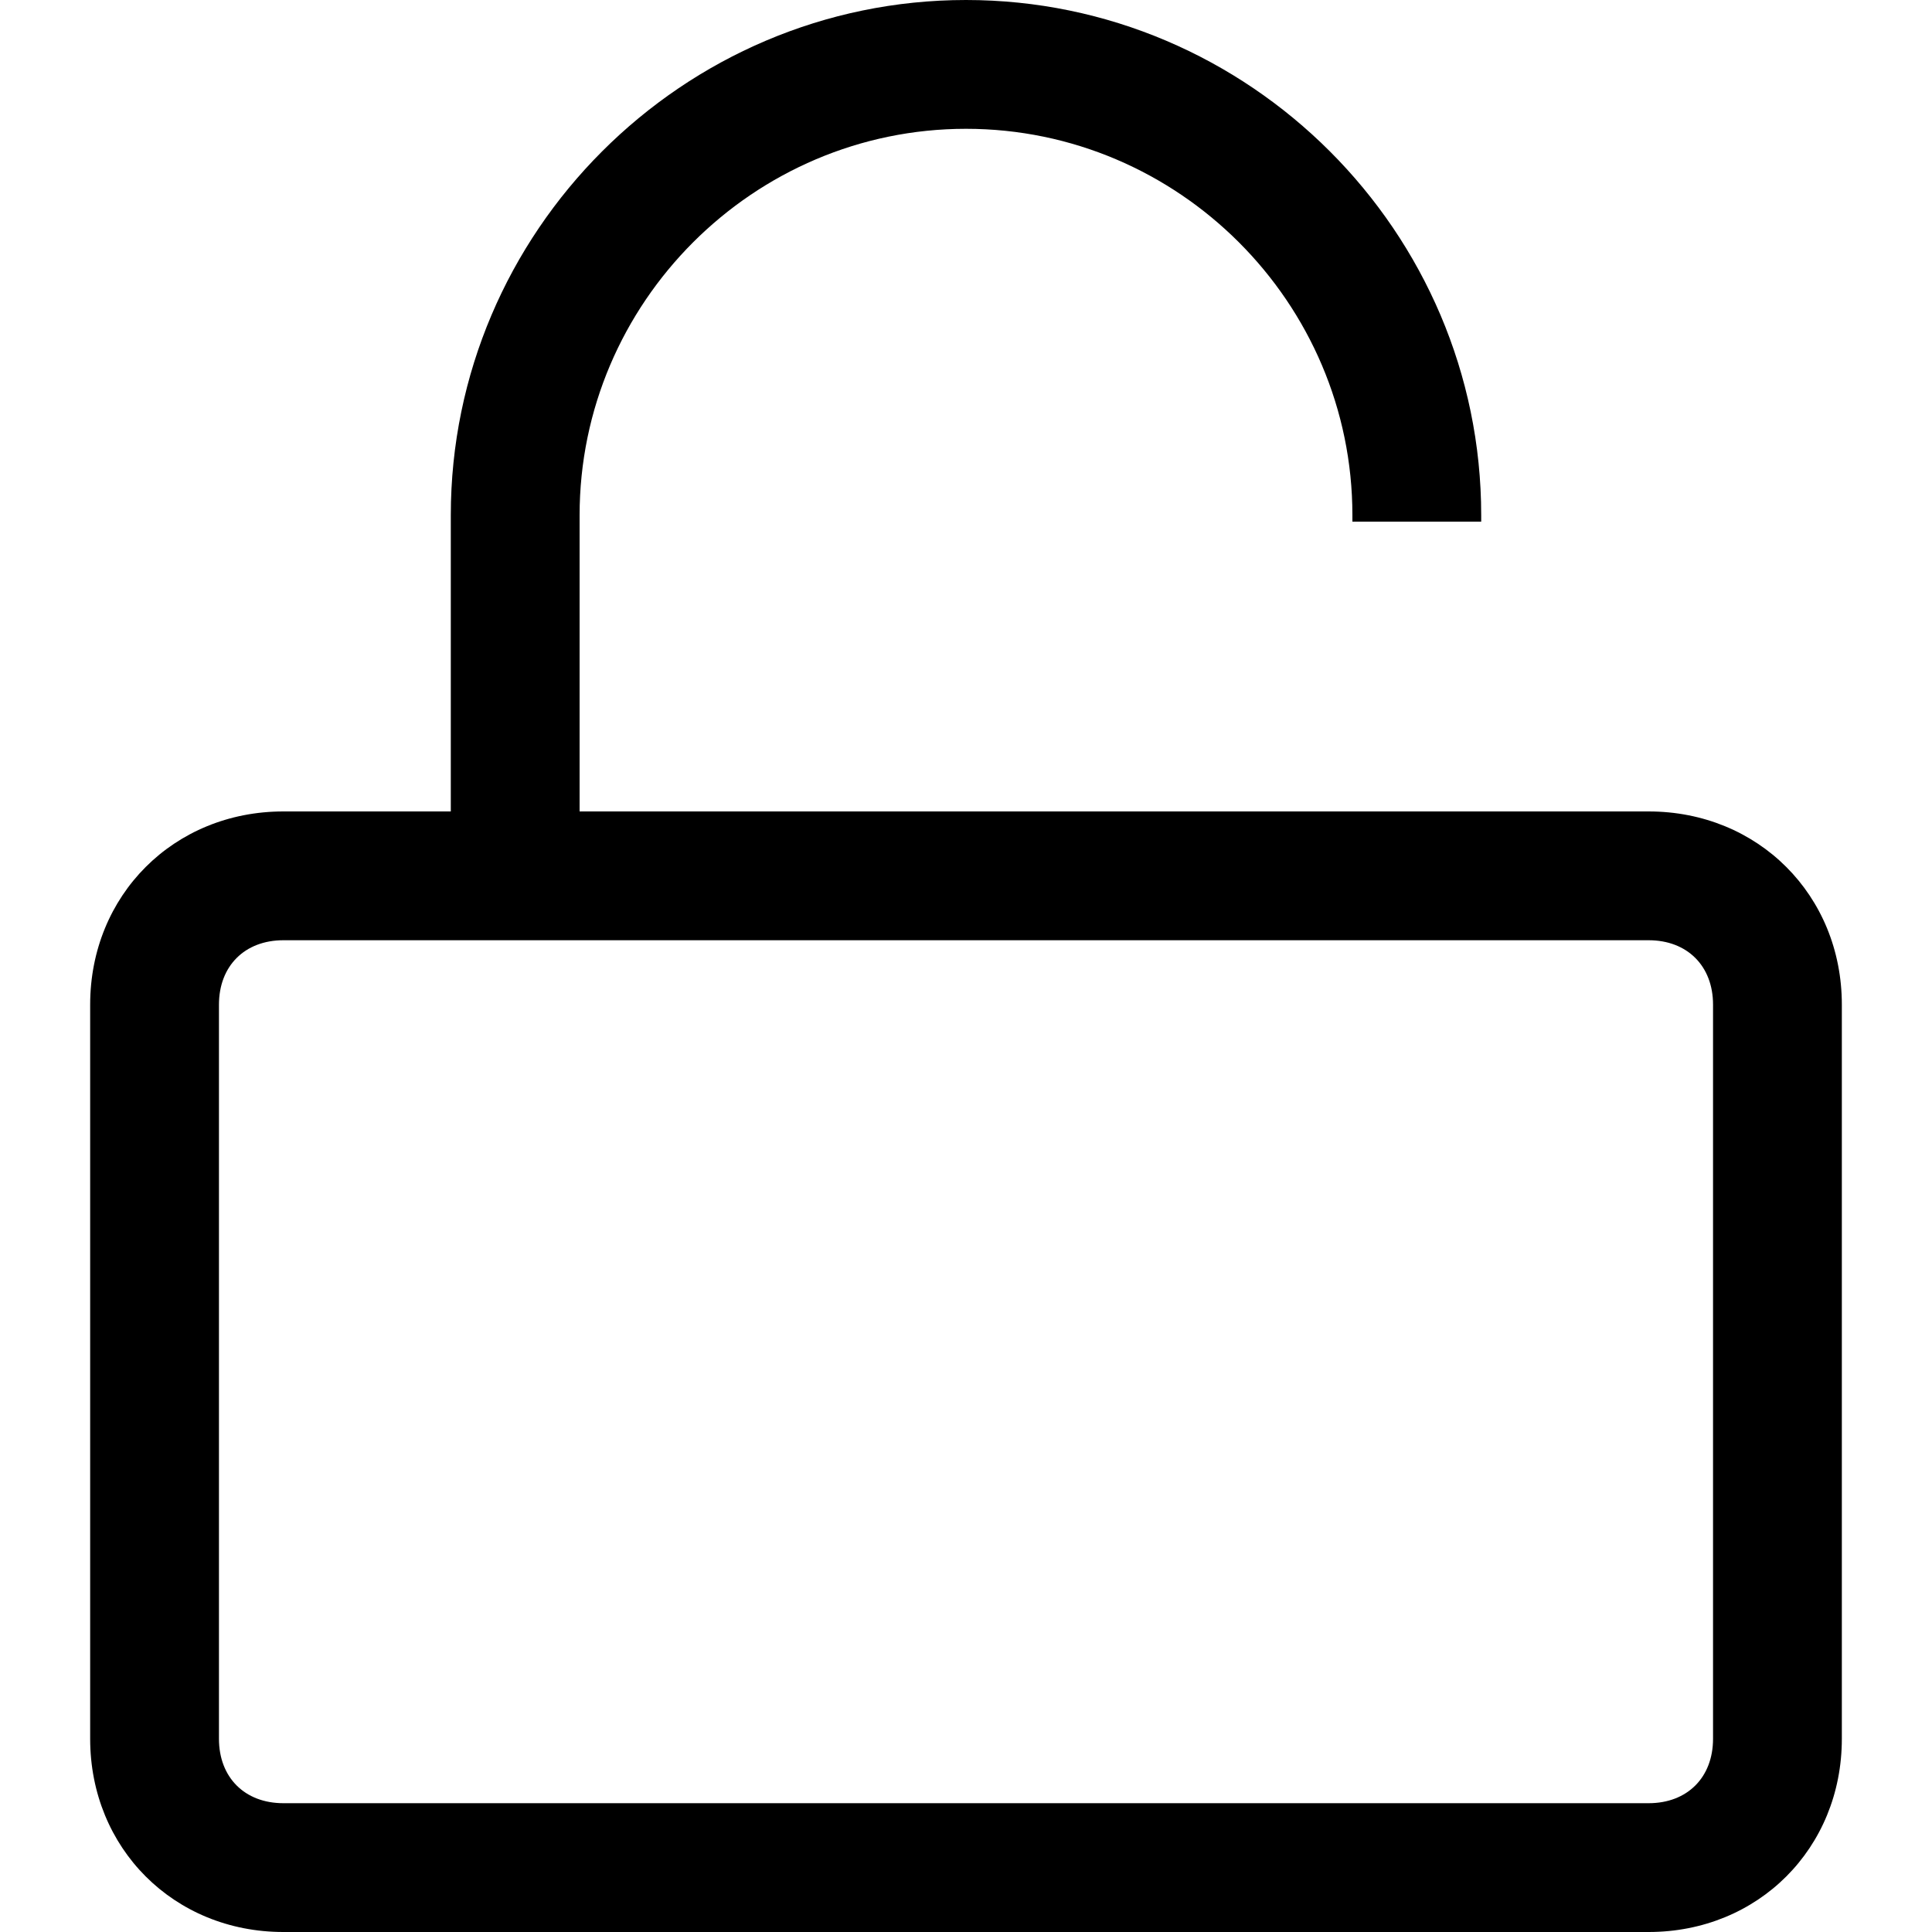 <svg xmlns="http://www.w3.org/2000/svg" viewBox="0 0 30 30" fill="currentColor">
<path d="M23 12.6h2.6c1.7 0 3 1.3 3 3V27c0 1.7-1.3 3-3 3H4.4c-1.7 0-3-1.3-3-3V15.6c0-1.7 1.3-3 3-3H7V8c0-4.4 3.6-8 8-8s8 3.6 8 8v.1h-2V8c0-3.3-2.7-6-6-6S9 4.7 9 8v4.6h14zM25.6 28c.6 0 1-.4 1-1V15.6c0-.6-.4-1-1-1H4.4c-.6 0-1 .4-1 1V27c0 .6.4 1 1 1h21.2z"/>
</svg>

